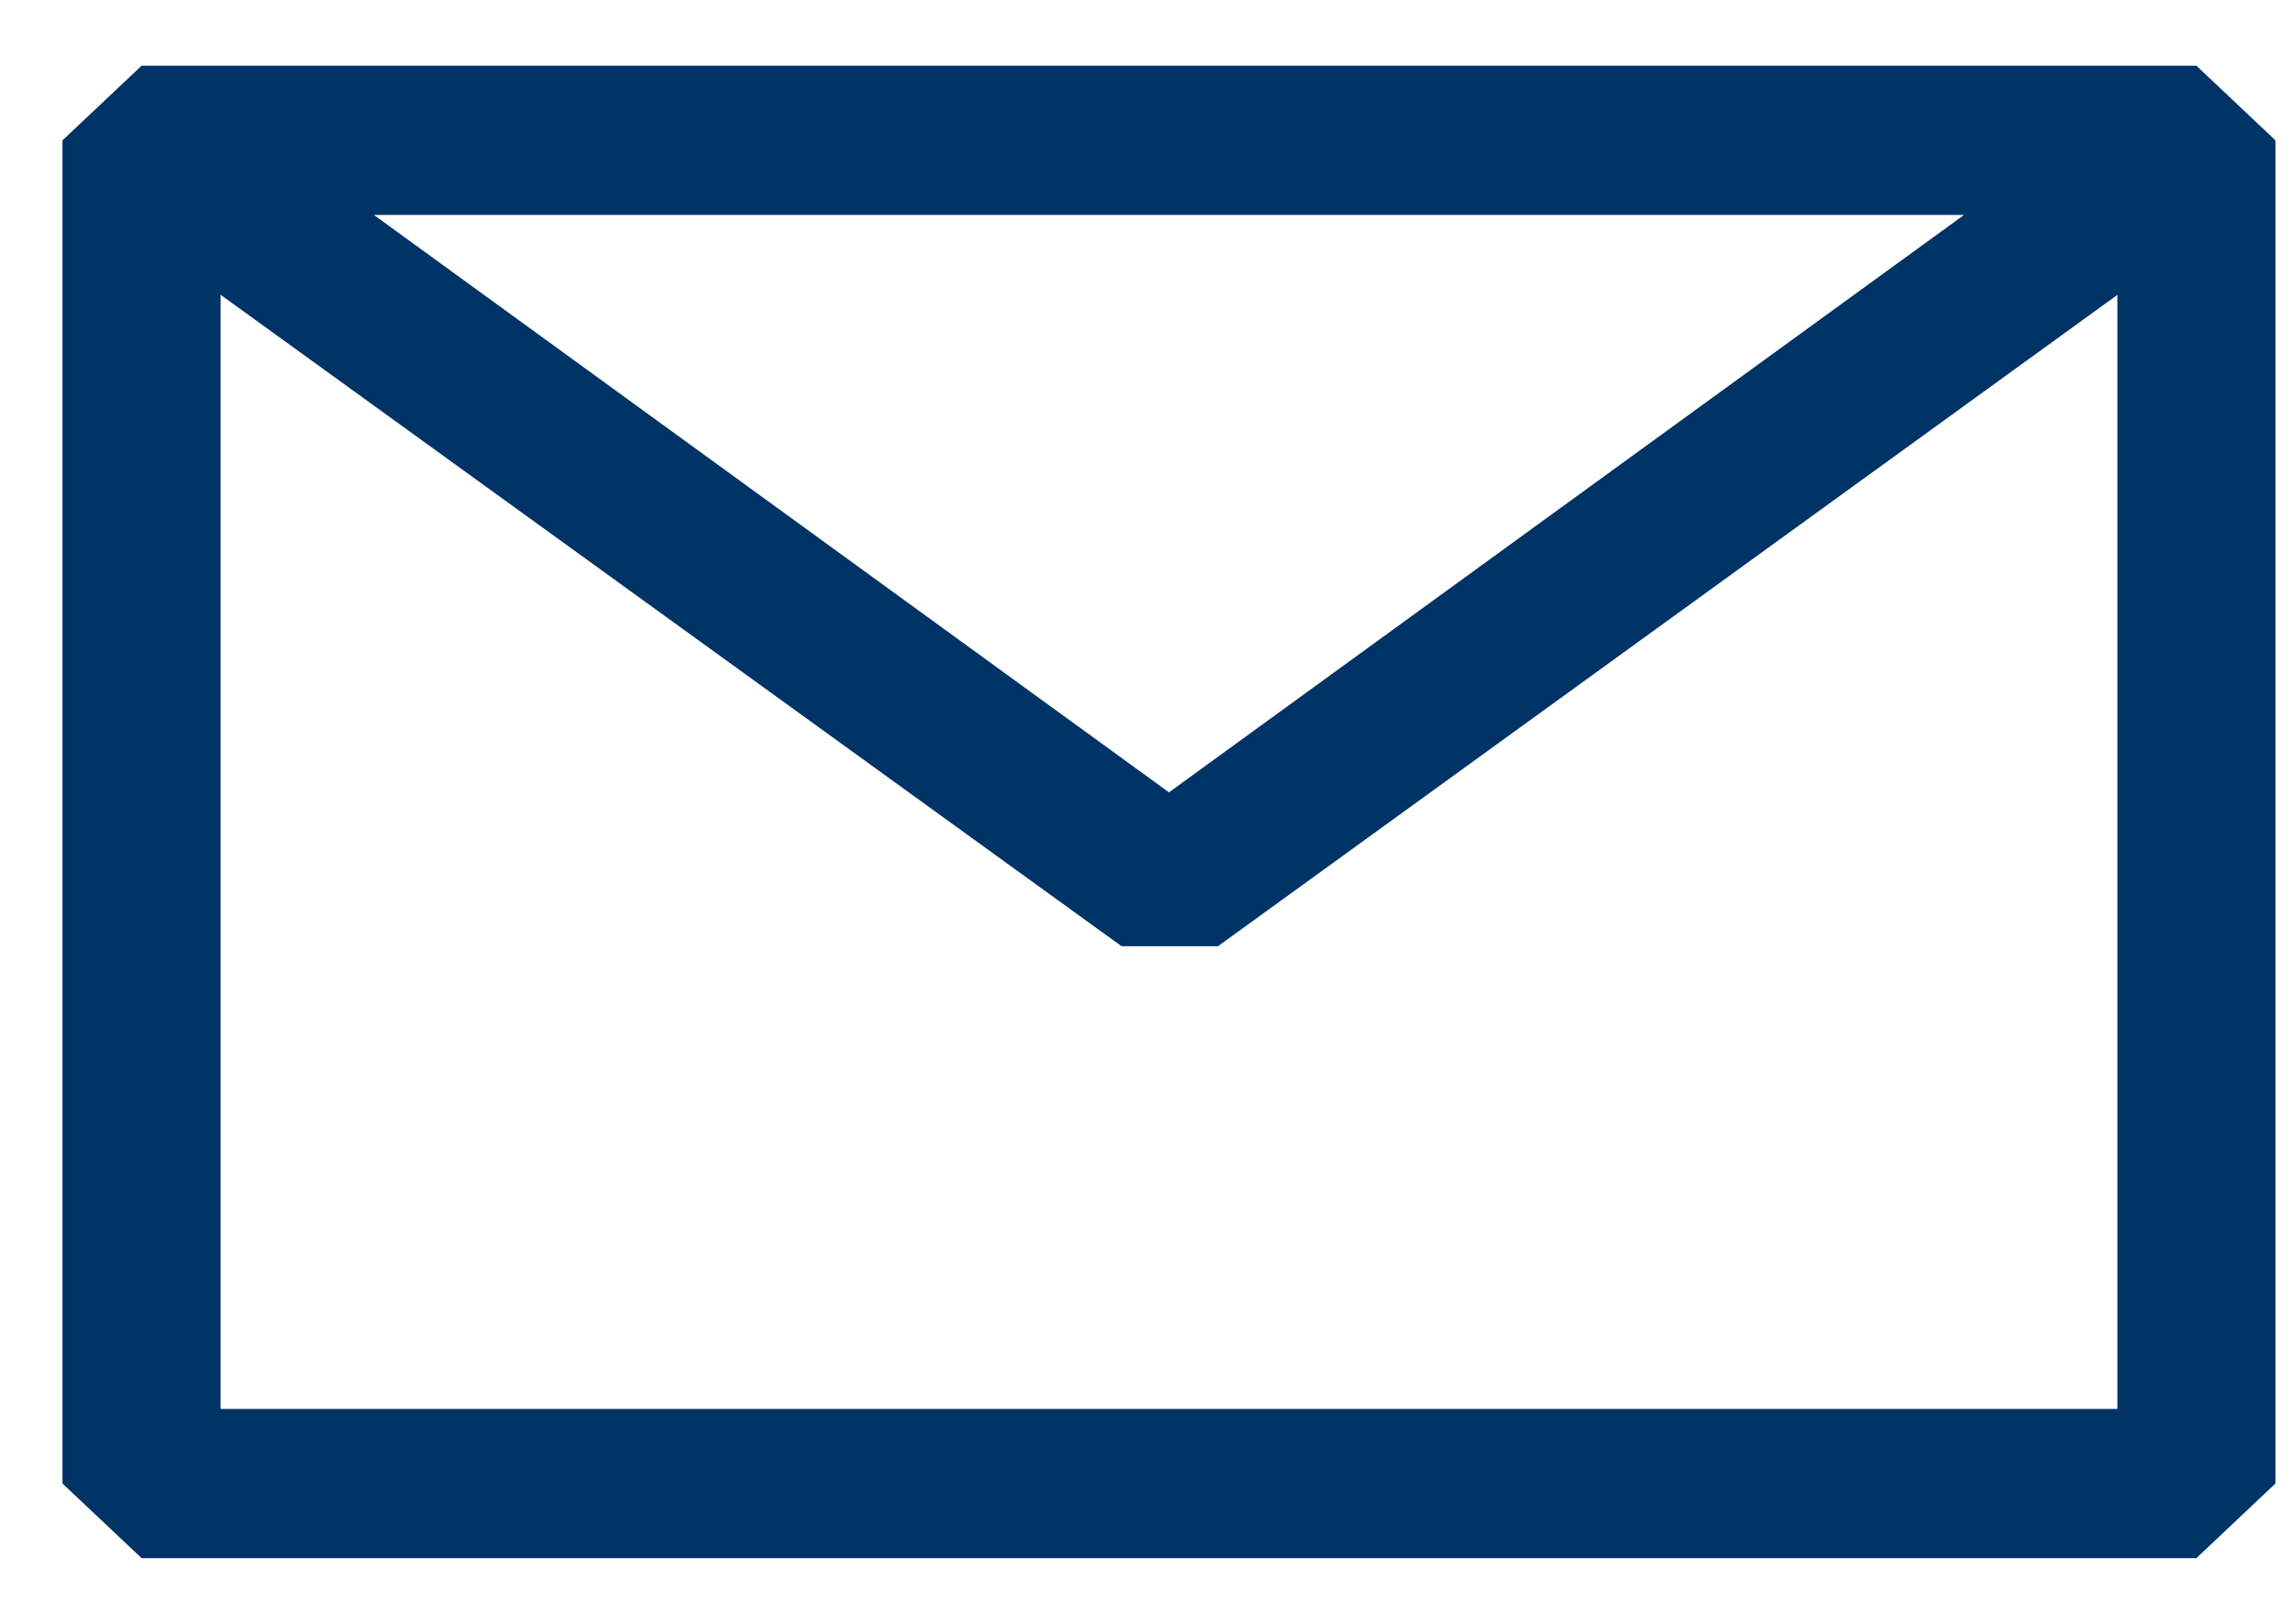 <svg width="24" height="17" viewBox="0 0 24 17" fill="none" xmlns="http://www.w3.org/2000/svg">
<path fill-rule="evenodd" clip-rule="evenodd" d="M0.654 1.469L1.482 0.688H22.989L23.816 1.469V15.531L22.989 16.312H1.482L0.654 15.531V1.469ZM2.309 3.086V14.75H22.162V3.087L12.748 9.906H11.739L2.309 3.086ZM20.557 2.25H3.913L12.235 8.295L20.557 2.25Z" fill="#003366"/>
</svg>
